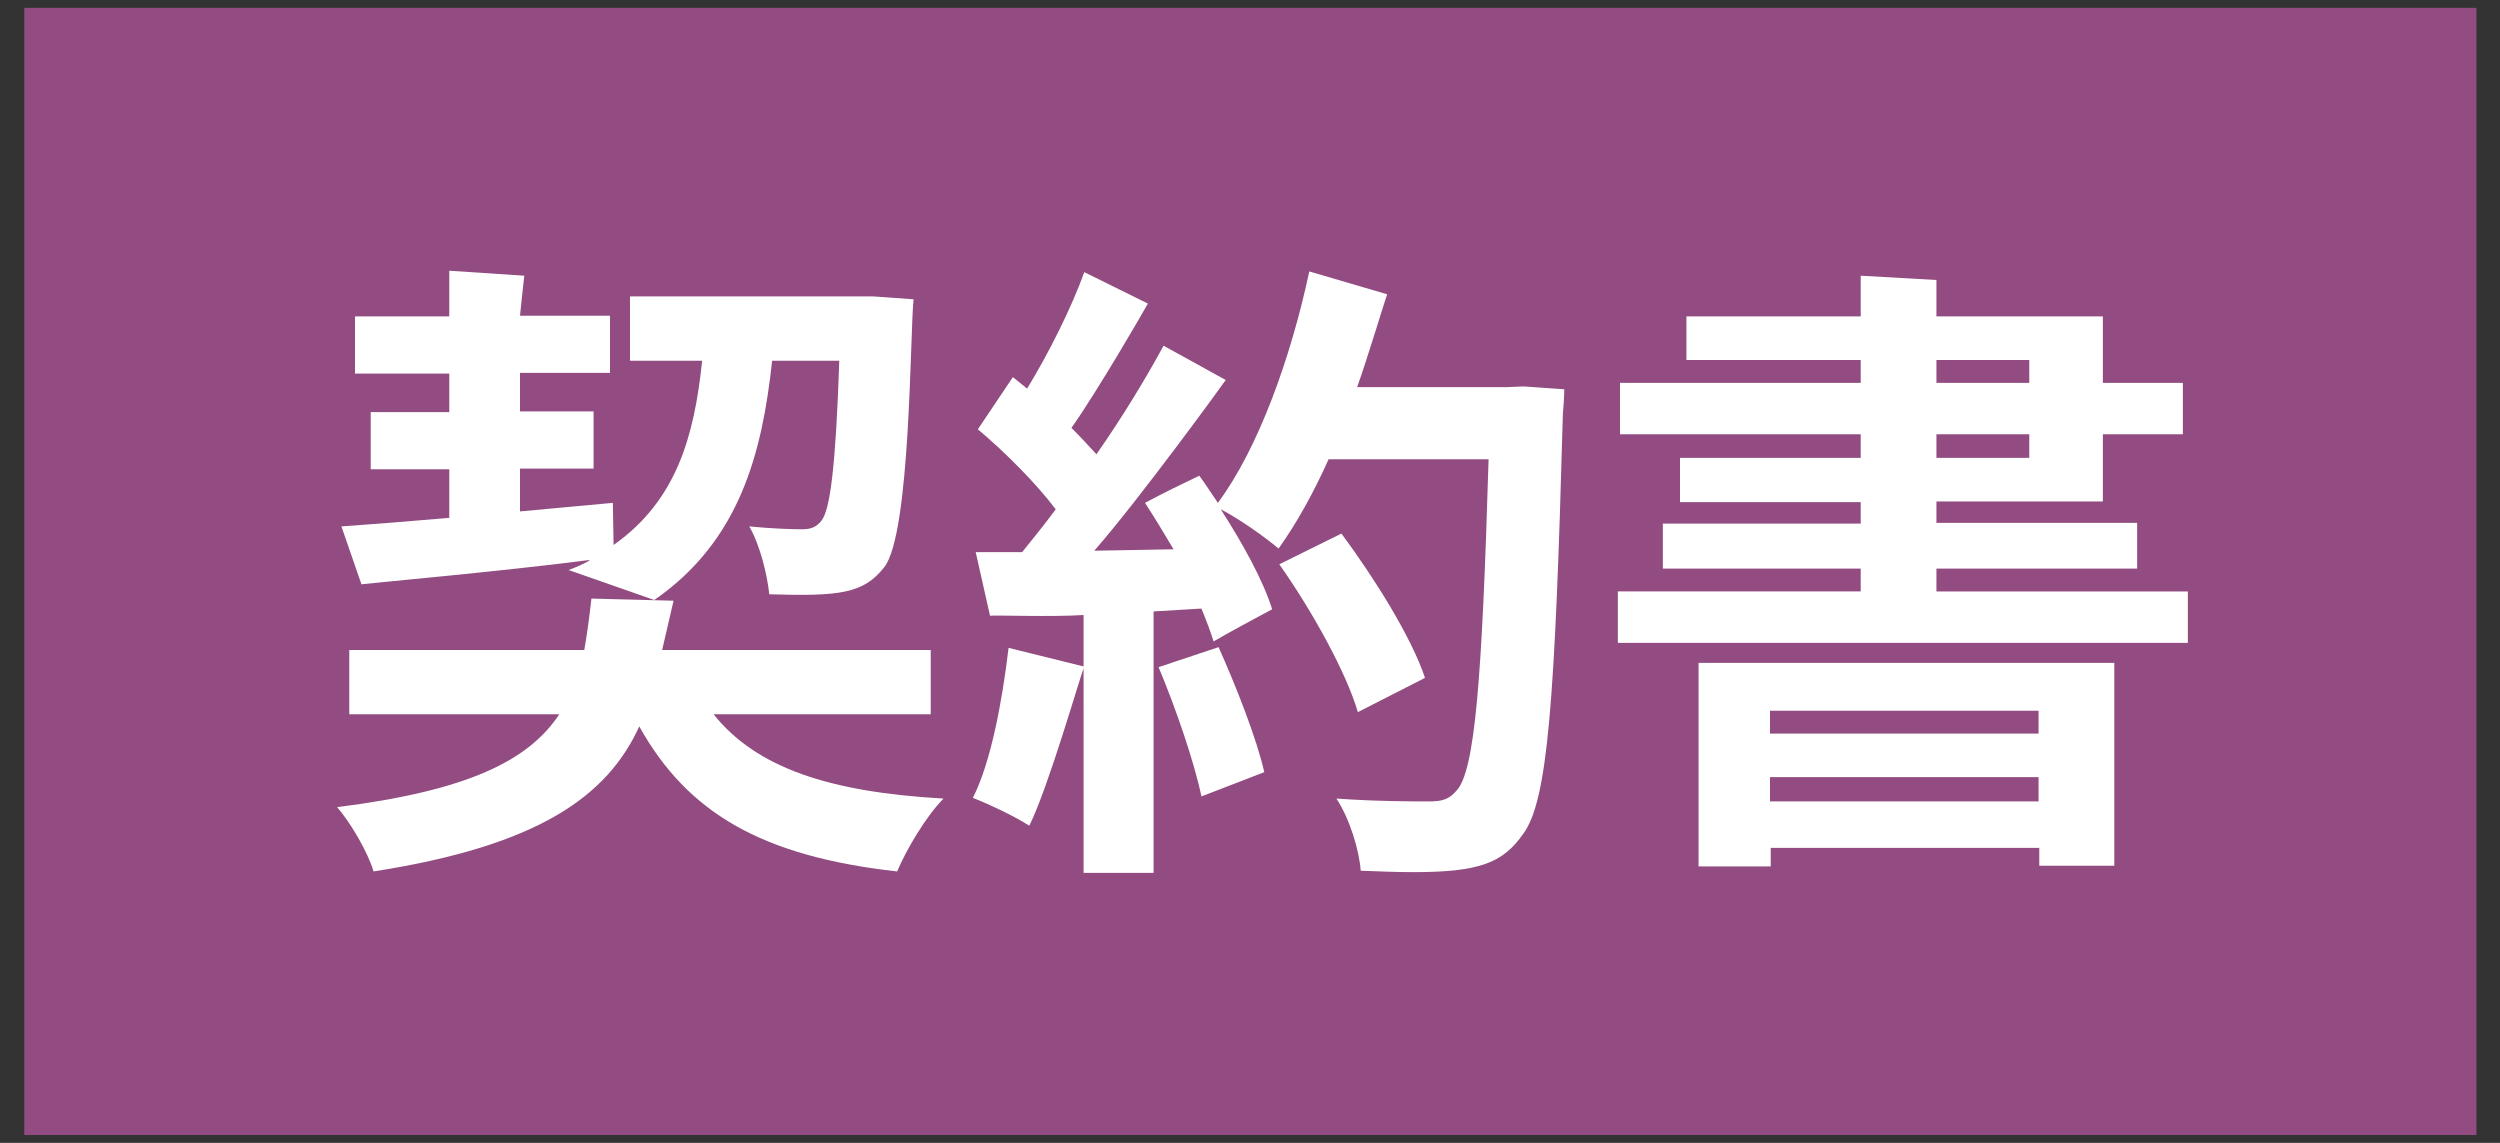 <?xml version="1.0" encoding="utf-8"?>
<!-- Generator: Adobe Illustrator 23.0.3, SVG Export Plug-In . SVG Version: 6.00 Build 0)  -->
<svg version="1.1" id="レイヤー_1" xmlns="http://www.w3.org/2000/svg" xmlns:xlink="http://www.w3.org/1999/xlink" x="0px"
	 y="0px" viewBox="0 0 35 16" style="enable-background:new 0 0 35 16;" xml:space="preserve">
<rect x="0" y="0" width="35" height="16" fill="#333333" stroke="none"/>
<style type="text/css">
	.st0{fill:#934C81;}
	.st1{fill:#FFFFFF;}
</style>
<rect x="0.34" y="0.11" class="st0" width="34.33" height="15.78"/>
<g>
	<path class="st1" d="M9.43,8.41C9.41,8.49,9.31,8.93,9.27,9.1h3.76V10H9.99c0.6,0.75,1.62,1.09,3.22,1.18
		c-0.24,0.24-0.52,0.71-0.65,1.02c-1.88-0.21-2.93-0.81-3.61-2.03c-0.45,0.98-1.41,1.67-3.72,2.03c-0.08-0.27-0.32-0.68-0.51-0.9
		C6.55,11.07,7.4,10.65,7.83,10H4.89V9.1h3.29c0.04-0.23,0.07-0.45,0.1-0.72 M7.96,7.98c0.11-0.04,0.2-0.08,0.29-0.13V7.84
		C7.11,7.99,5.12,8.17,5.06,8.18L4.78,7.37C5.2,7.34,5.72,7.3,6.29,7.25V6.57h-1.1v-0.8h1.1V5.23H4.97v-0.8h1.32V3.79l1.05,0.07
		C7.33,3.94,7.28,4.42,7.28,4.42h1.26v0.8H7.28v0.54h1.03v0.8H7.28v0.6c0.43-0.04,0.86-0.08,1.3-0.12l0.01,0.59
		c0.88-0.62,1.13-1.52,1.24-2.58H8.82v-0.9h3.41l0.56,0.04c-0.05,0.46-0.04,3.28-0.41,3.75c-0.29,0.37-0.62,0.41-1.61,0.38
		c-0.03-0.28-0.13-0.69-0.28-0.95c0.31,0.03,0.59,0.04,0.74,0.04c0.12,0,0.2-0.03,0.27-0.12c0.12-0.15,0.2-0.74,0.25-2.24h-0.94
		c-0.14,1.29-0.45,2.52-1.65,3.35"/>
	<path class="st1" d="M21.33,5.41l0.57,0.04c0,0.09-0.01,0.23-0.02,0.35c-0.11,4.03-0.21,5.42-0.56,5.88
		c-0.28,0.4-0.61,0.53-1.53,0.53c-0.24,0-0.49-0.01-0.74-0.02c-0.02-0.28-0.15-0.72-0.34-1.01c0.56,0.04,1.07,0.04,1.3,0.04
		c0.18,0,0.28-0.03,0.38-0.15c0.26-0.27,0.36-1.57,0.45-4.64h-2.24c-0.21,0.47-0.45,0.9-0.7,1.25c-0.19-0.16-0.54-0.41-0.81-0.55
		c0.31,0.48,0.6,1.01,0.72,1.4c-0.3,0.16-0.56,0.3-0.82,0.45c-0.04-0.13-0.1-0.29-0.17-0.46l-0.67,0.04v3.66h-0.98V9.36
		c-0.03,0.05-0.49,1.66-0.76,2.2c-0.2-0.13-0.56-0.3-0.79-0.39c0.25-0.49,0.41-1.34,0.5-2.1l1.05,0.26V8.61
		c-0.44,0.03-1.24,0-1.31,0.01l-0.2-0.89h0.65c0.15-0.19,0.31-0.38,0.47-0.6c-0.28-0.37-0.71-0.8-1.09-1.12l0.49-0.73l0.2,0.16
		c0.31-0.51,0.62-1.13,0.8-1.63l0.89,0.44C16.04,4.31,15.35,5.5,15,5.99c0.13,0.13,0.25,0.26,0.35,0.37
		c0.37-0.53,0.69-1.06,0.94-1.52l0.87,0.48c-0.04,0.06-1.21,1.67-1.84,2.39l1.11-0.02c-0.13-0.22-0.27-0.45-0.4-0.65
		c0.28-0.15,0.53-0.27,0.76-0.38c0.09,0.12,0.17,0.25,0.26,0.38c0.56-0.75,1.02-2.02,1.28-3.24l1.09,0.32
		C19.39,4.2,19.14,5.03,19,5.42h2.1L21.33,5.41z M16.82,11.15c-0.1-0.48-0.36-1.24-0.6-1.81l0.84-0.28
		c0.25,0.56,0.53,1.27,0.64,1.75L16.82,11.15z M18.78,7.47c0.46,0.62,0.98,1.45,1.17,2.02l-0.94,0.48c-0.16-0.55-0.64-1.42-1.1-2.07
		L18.78,7.47z"/>
	<path class="st1" d="M27.11,3.92l0,0.51h2.33v0.93h1.12v0.72h-1.12v0.94h-2.33v0.3h2.81v0.64h-2.81v0.32h3.52v0.72h-7.98V8.28h3.4
		V7.96h-2.77V7.33h2.77v-0.3h-2.53V6.41h2.53V6.08h-3.37V5.36h3.37V5.04h-2.44V4.43h2.44l0-0.57L27.11,3.92z M23.78,12.14V9.28h5.82
		v2.84h-1.05v-0.25h-3.76v0.26H23.78z M28.54,9.95h-3.76v0.32h3.76V9.95z M24.78,11.22h3.76v-0.34h-3.76V11.22z M27.11,5.36h1.3
		V5.04h-1.3V5.36z M27.11,6.41h1.3V6.08h-1.3V6.41z"/>
</g>
<g>
</g>
<g>
</g>
<g>
</g>
<g>
</g>
<g>
</g>
<g>
</g>
<g>
</g>
<g>
</g>
<g>
</g>
<g>
</g>
<g>
</g>
</svg>
